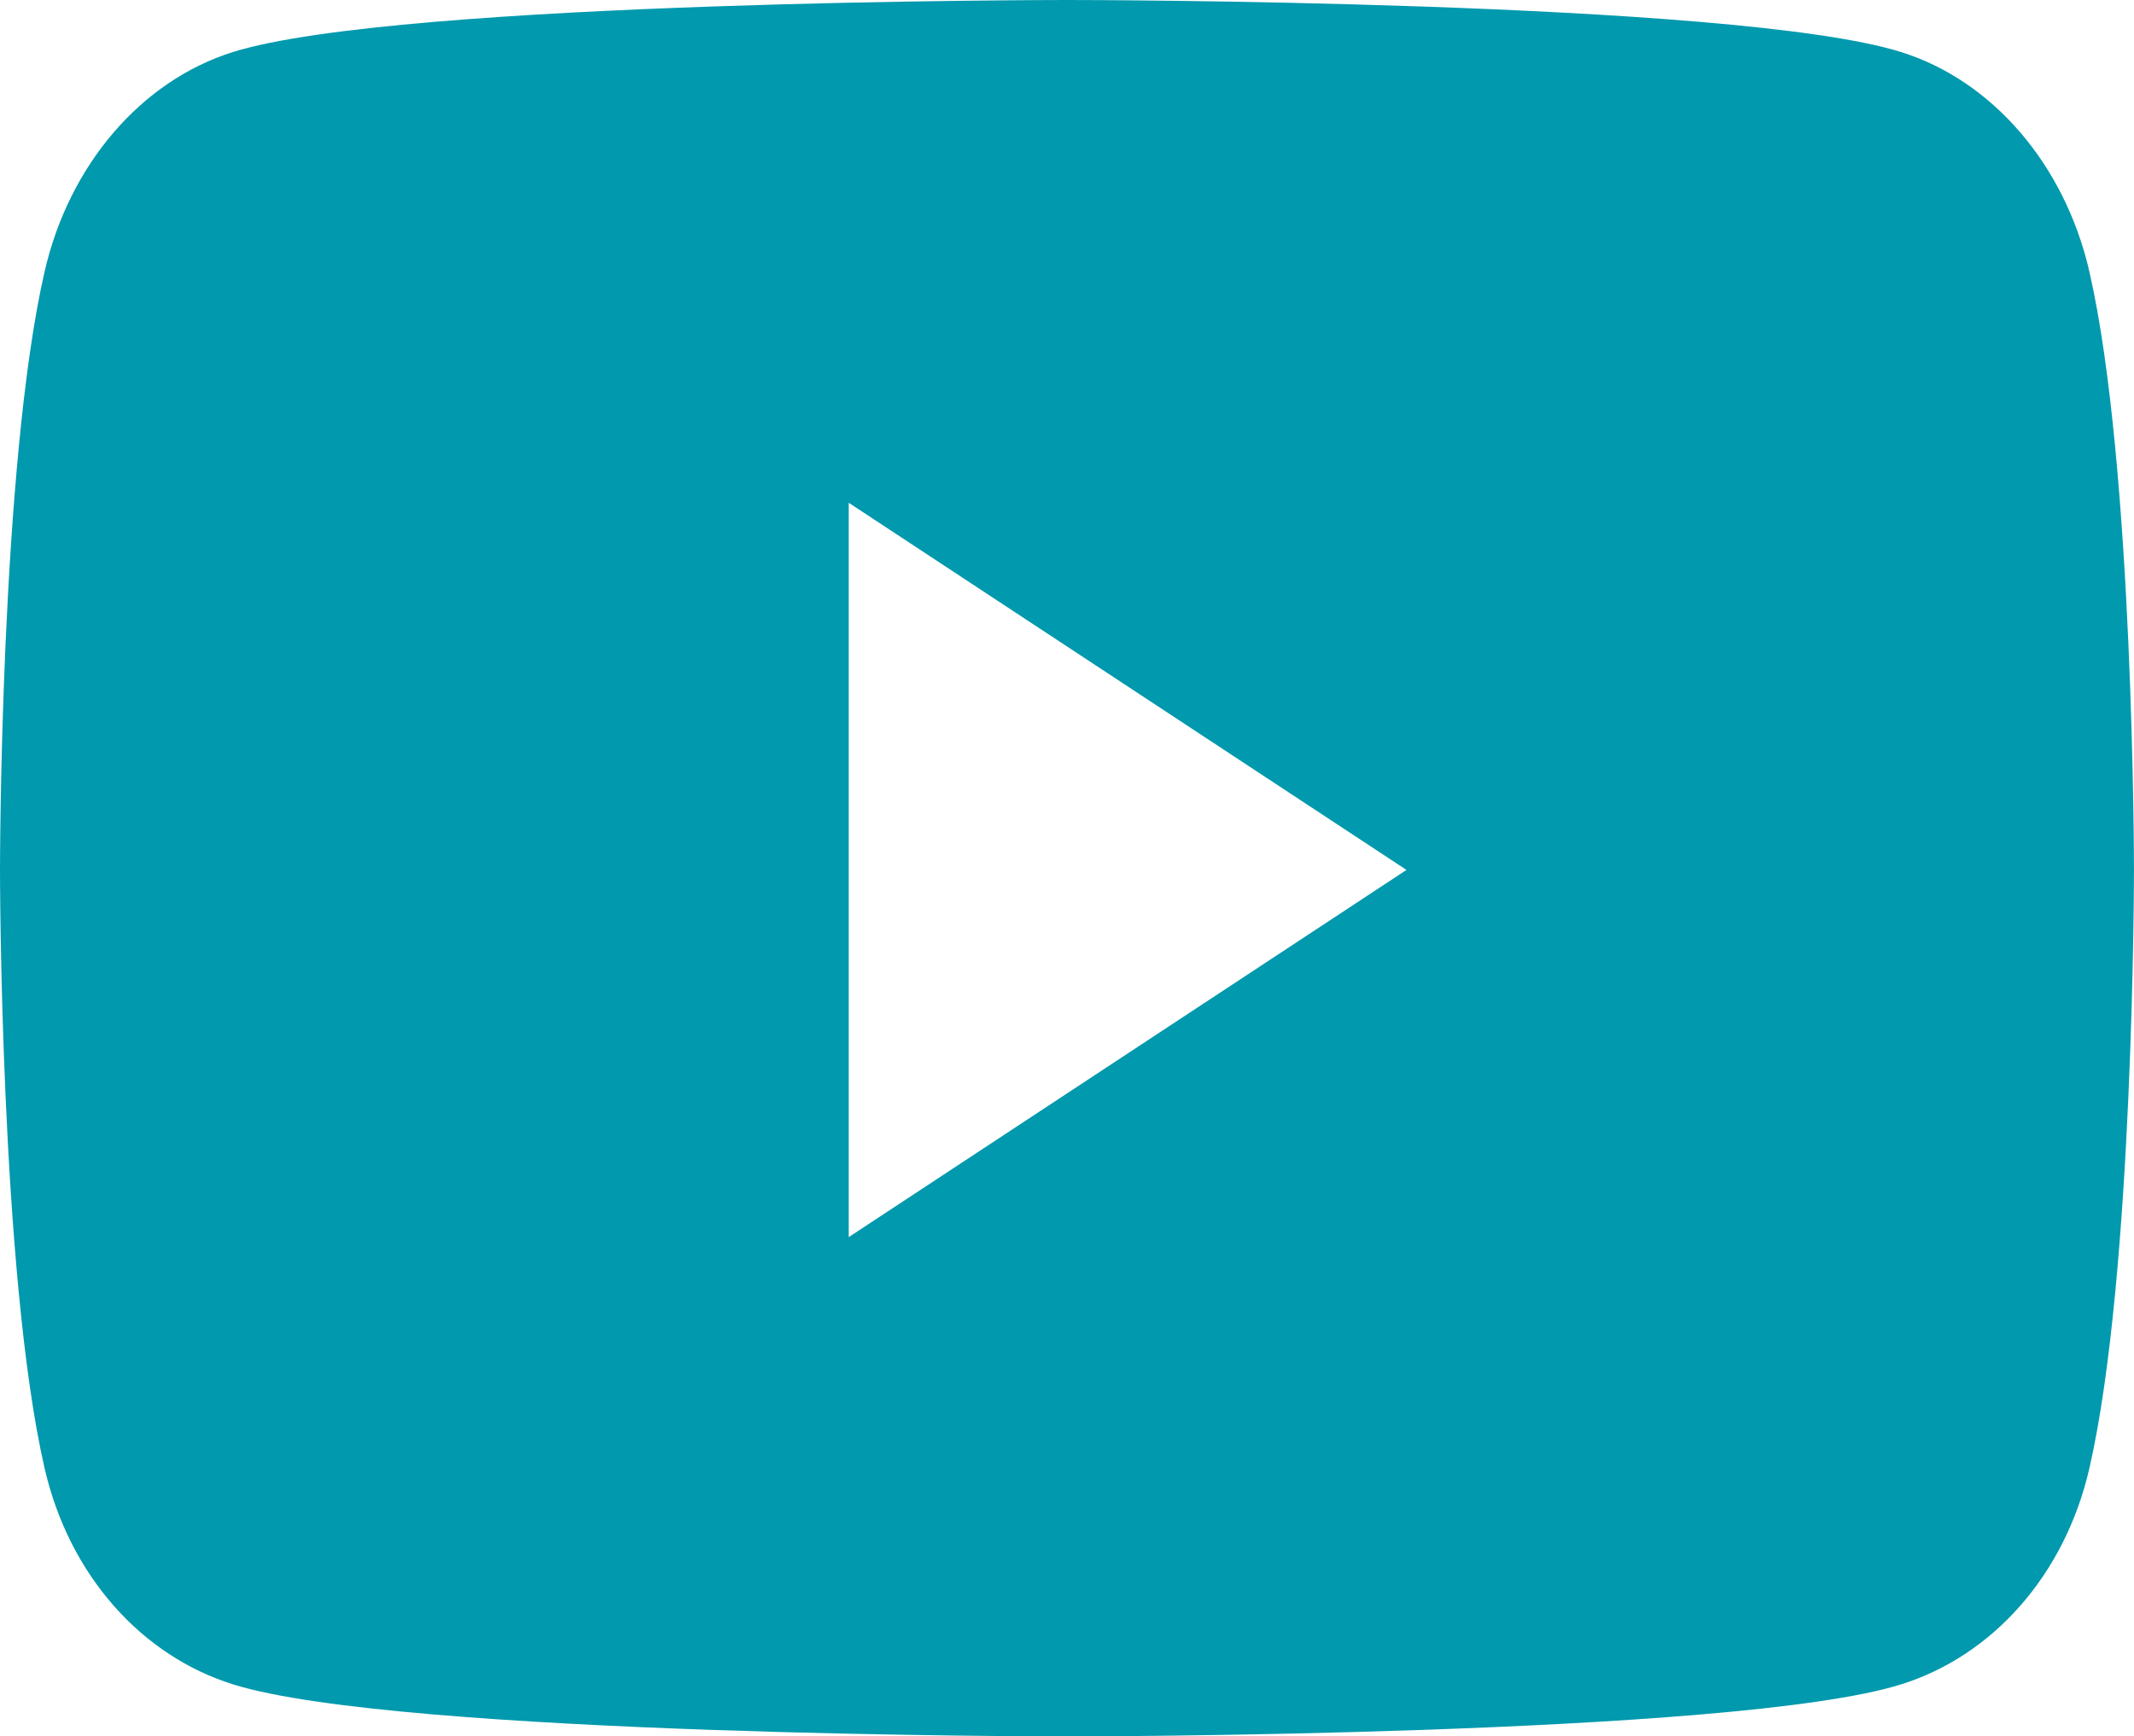 <svg xmlns="http://www.w3.org/2000/svg" width="137.503" height="111.895" viewBox="0 0 137.503 111.895"><path d="M135.679,22.008c-1.581-6.891-6.241-12.319-12.157-14.161C112.8,4.5,69.8,4.5,69.8,4.5s-43,0-53.721,3.347C10.164,9.689,5.5,15.116,3.923,22.008,1.05,34.5,1.05,60.561,1.05,60.561s0,26.062,2.873,38.553c1.581,6.891,6.241,12.093,12.157,13.935C26.8,116.4,69.8,116.4,69.8,116.4s43,0,53.721-3.347c5.916-1.842,10.575-7.043,12.157-13.935,2.873-12.491,2.873-38.553,2.873-38.553s0-26.062-2.873-38.553ZM55.738,84.223V36.9L91.676,60.561,55.738,84.223Z" transform="translate(-1.05 -4.5)" fill="#0099ad"/></svg>